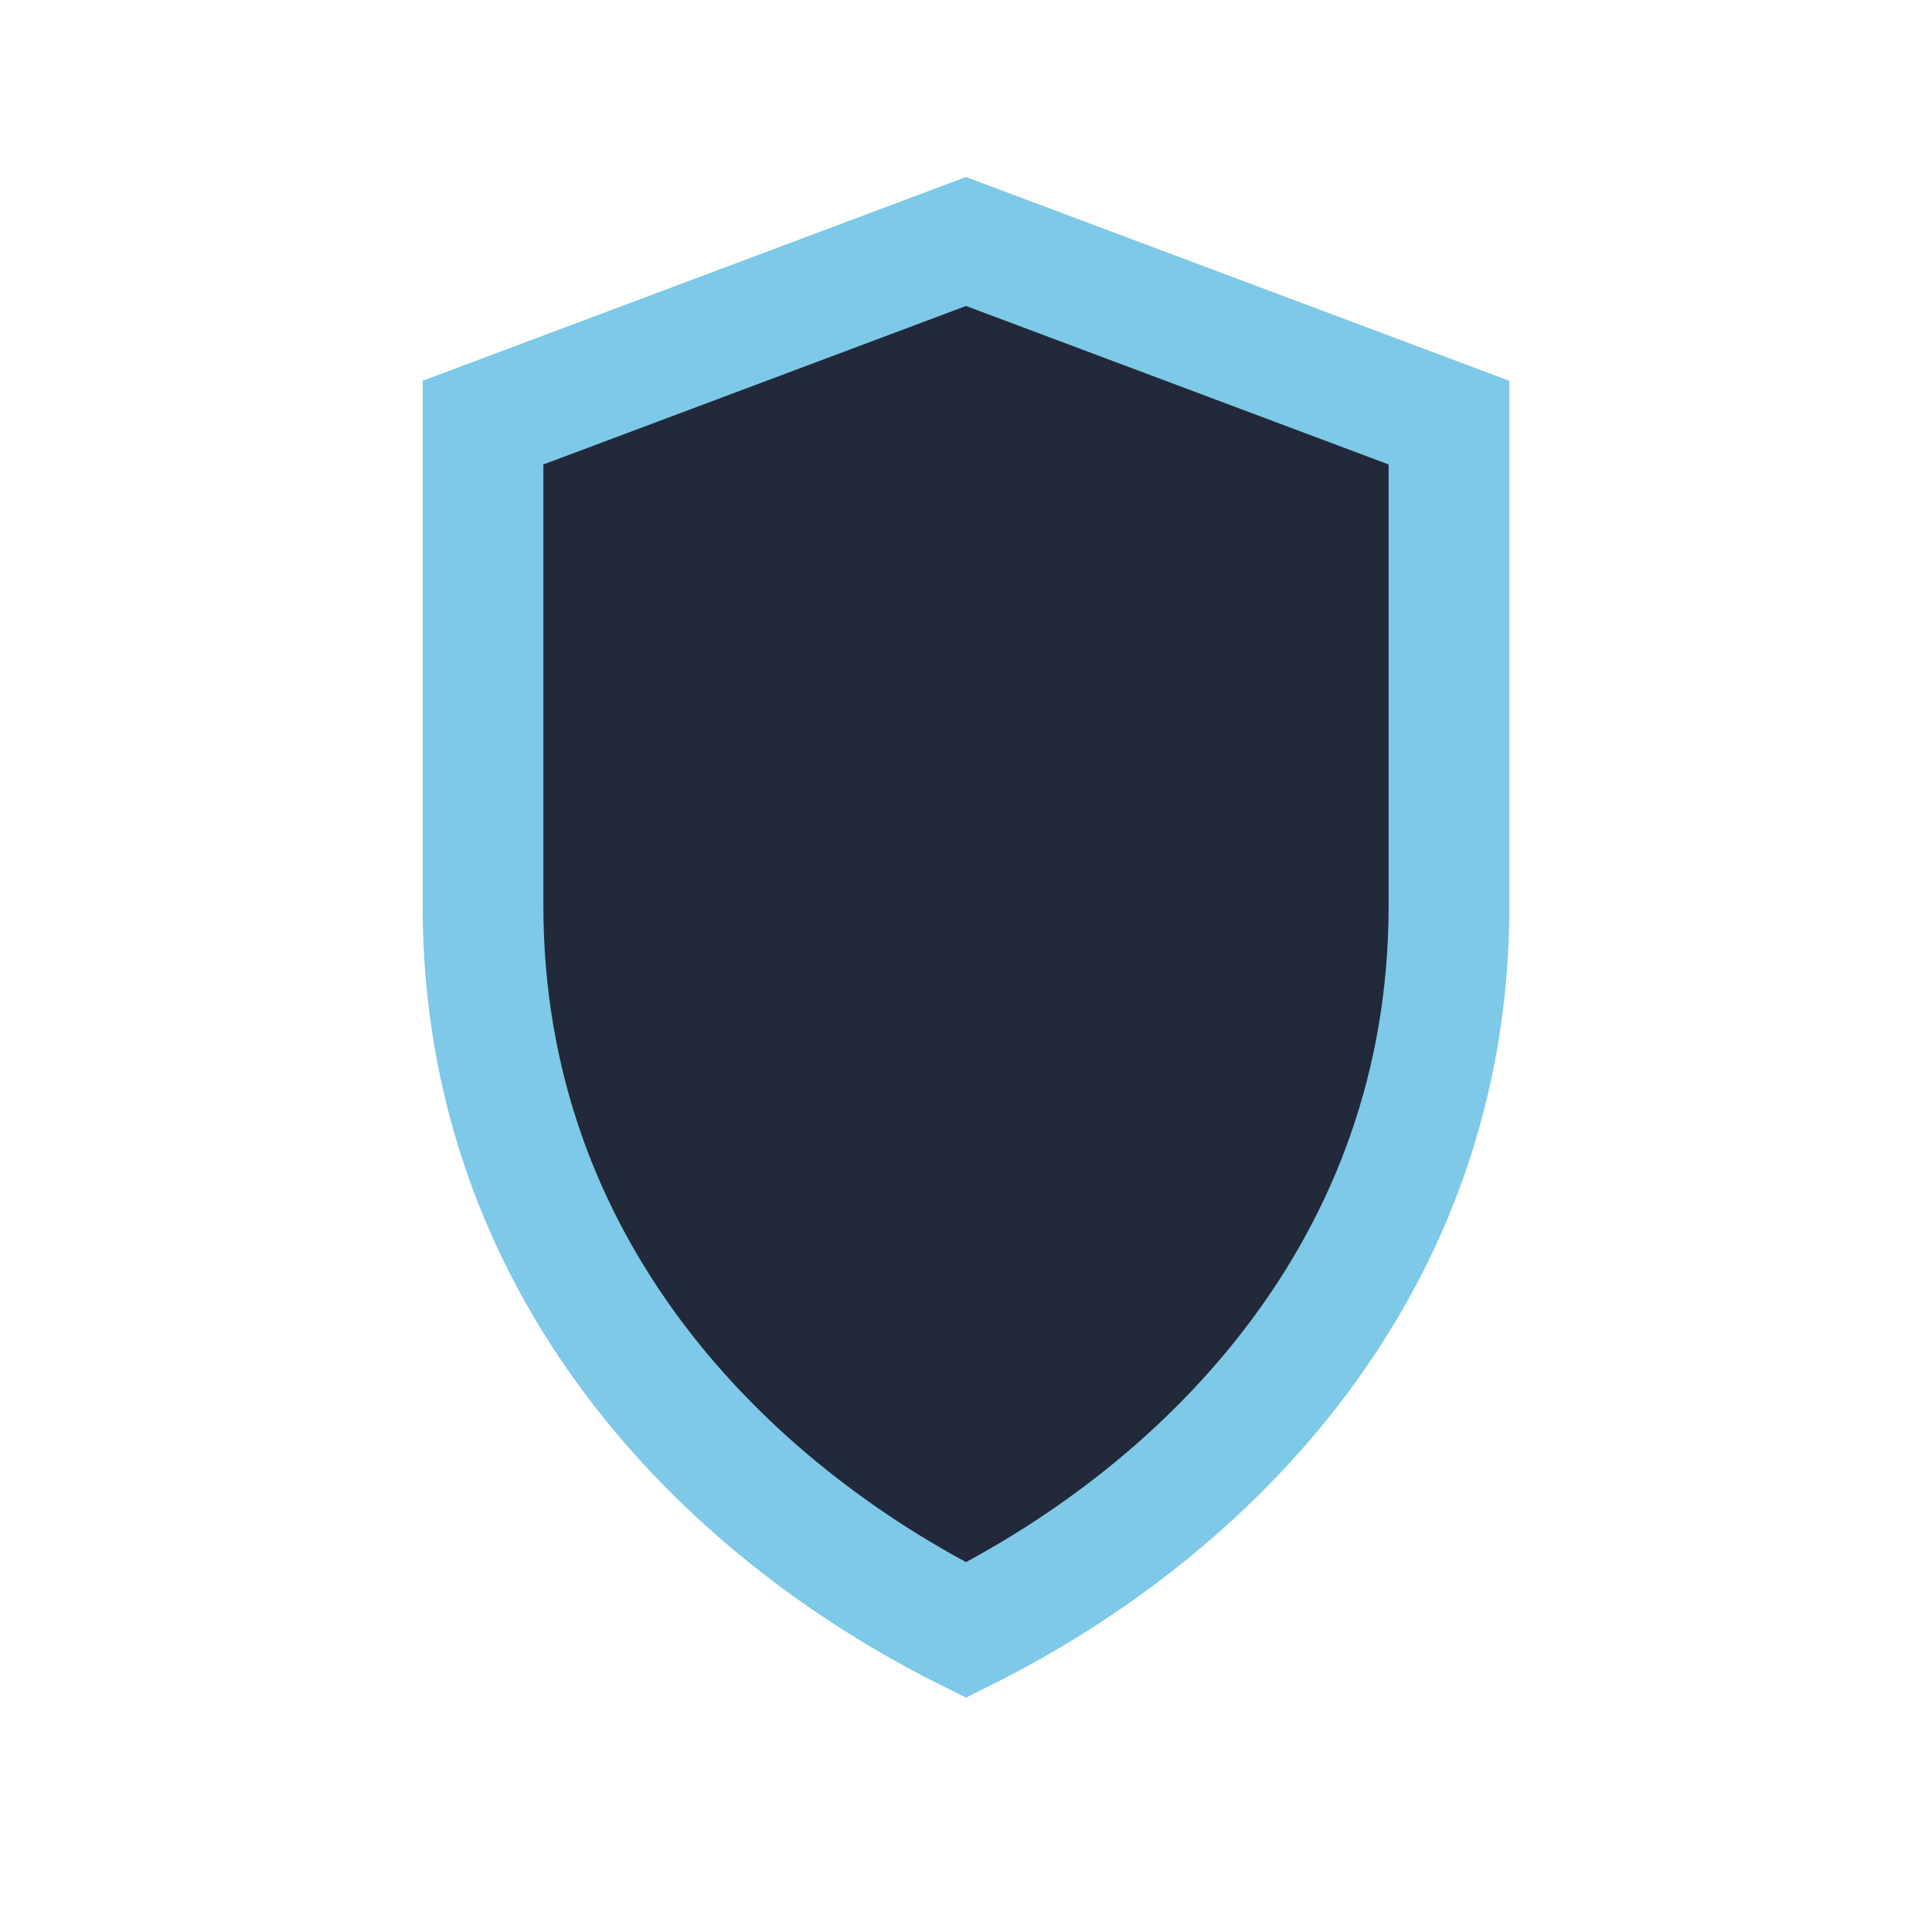 <?xml version="1.0" encoding="UTF-8"?>
<svg xmlns="http://www.w3.org/2000/svg" width="32" height="32" viewBox="0 0 32 32"><path d="M8 7l8-3 8 3v8c0 6-4 10-8 12-4-2-8-6-8-12V7z" fill="#21293A" stroke="#7DC9E7" stroke-width="2"/></svg>